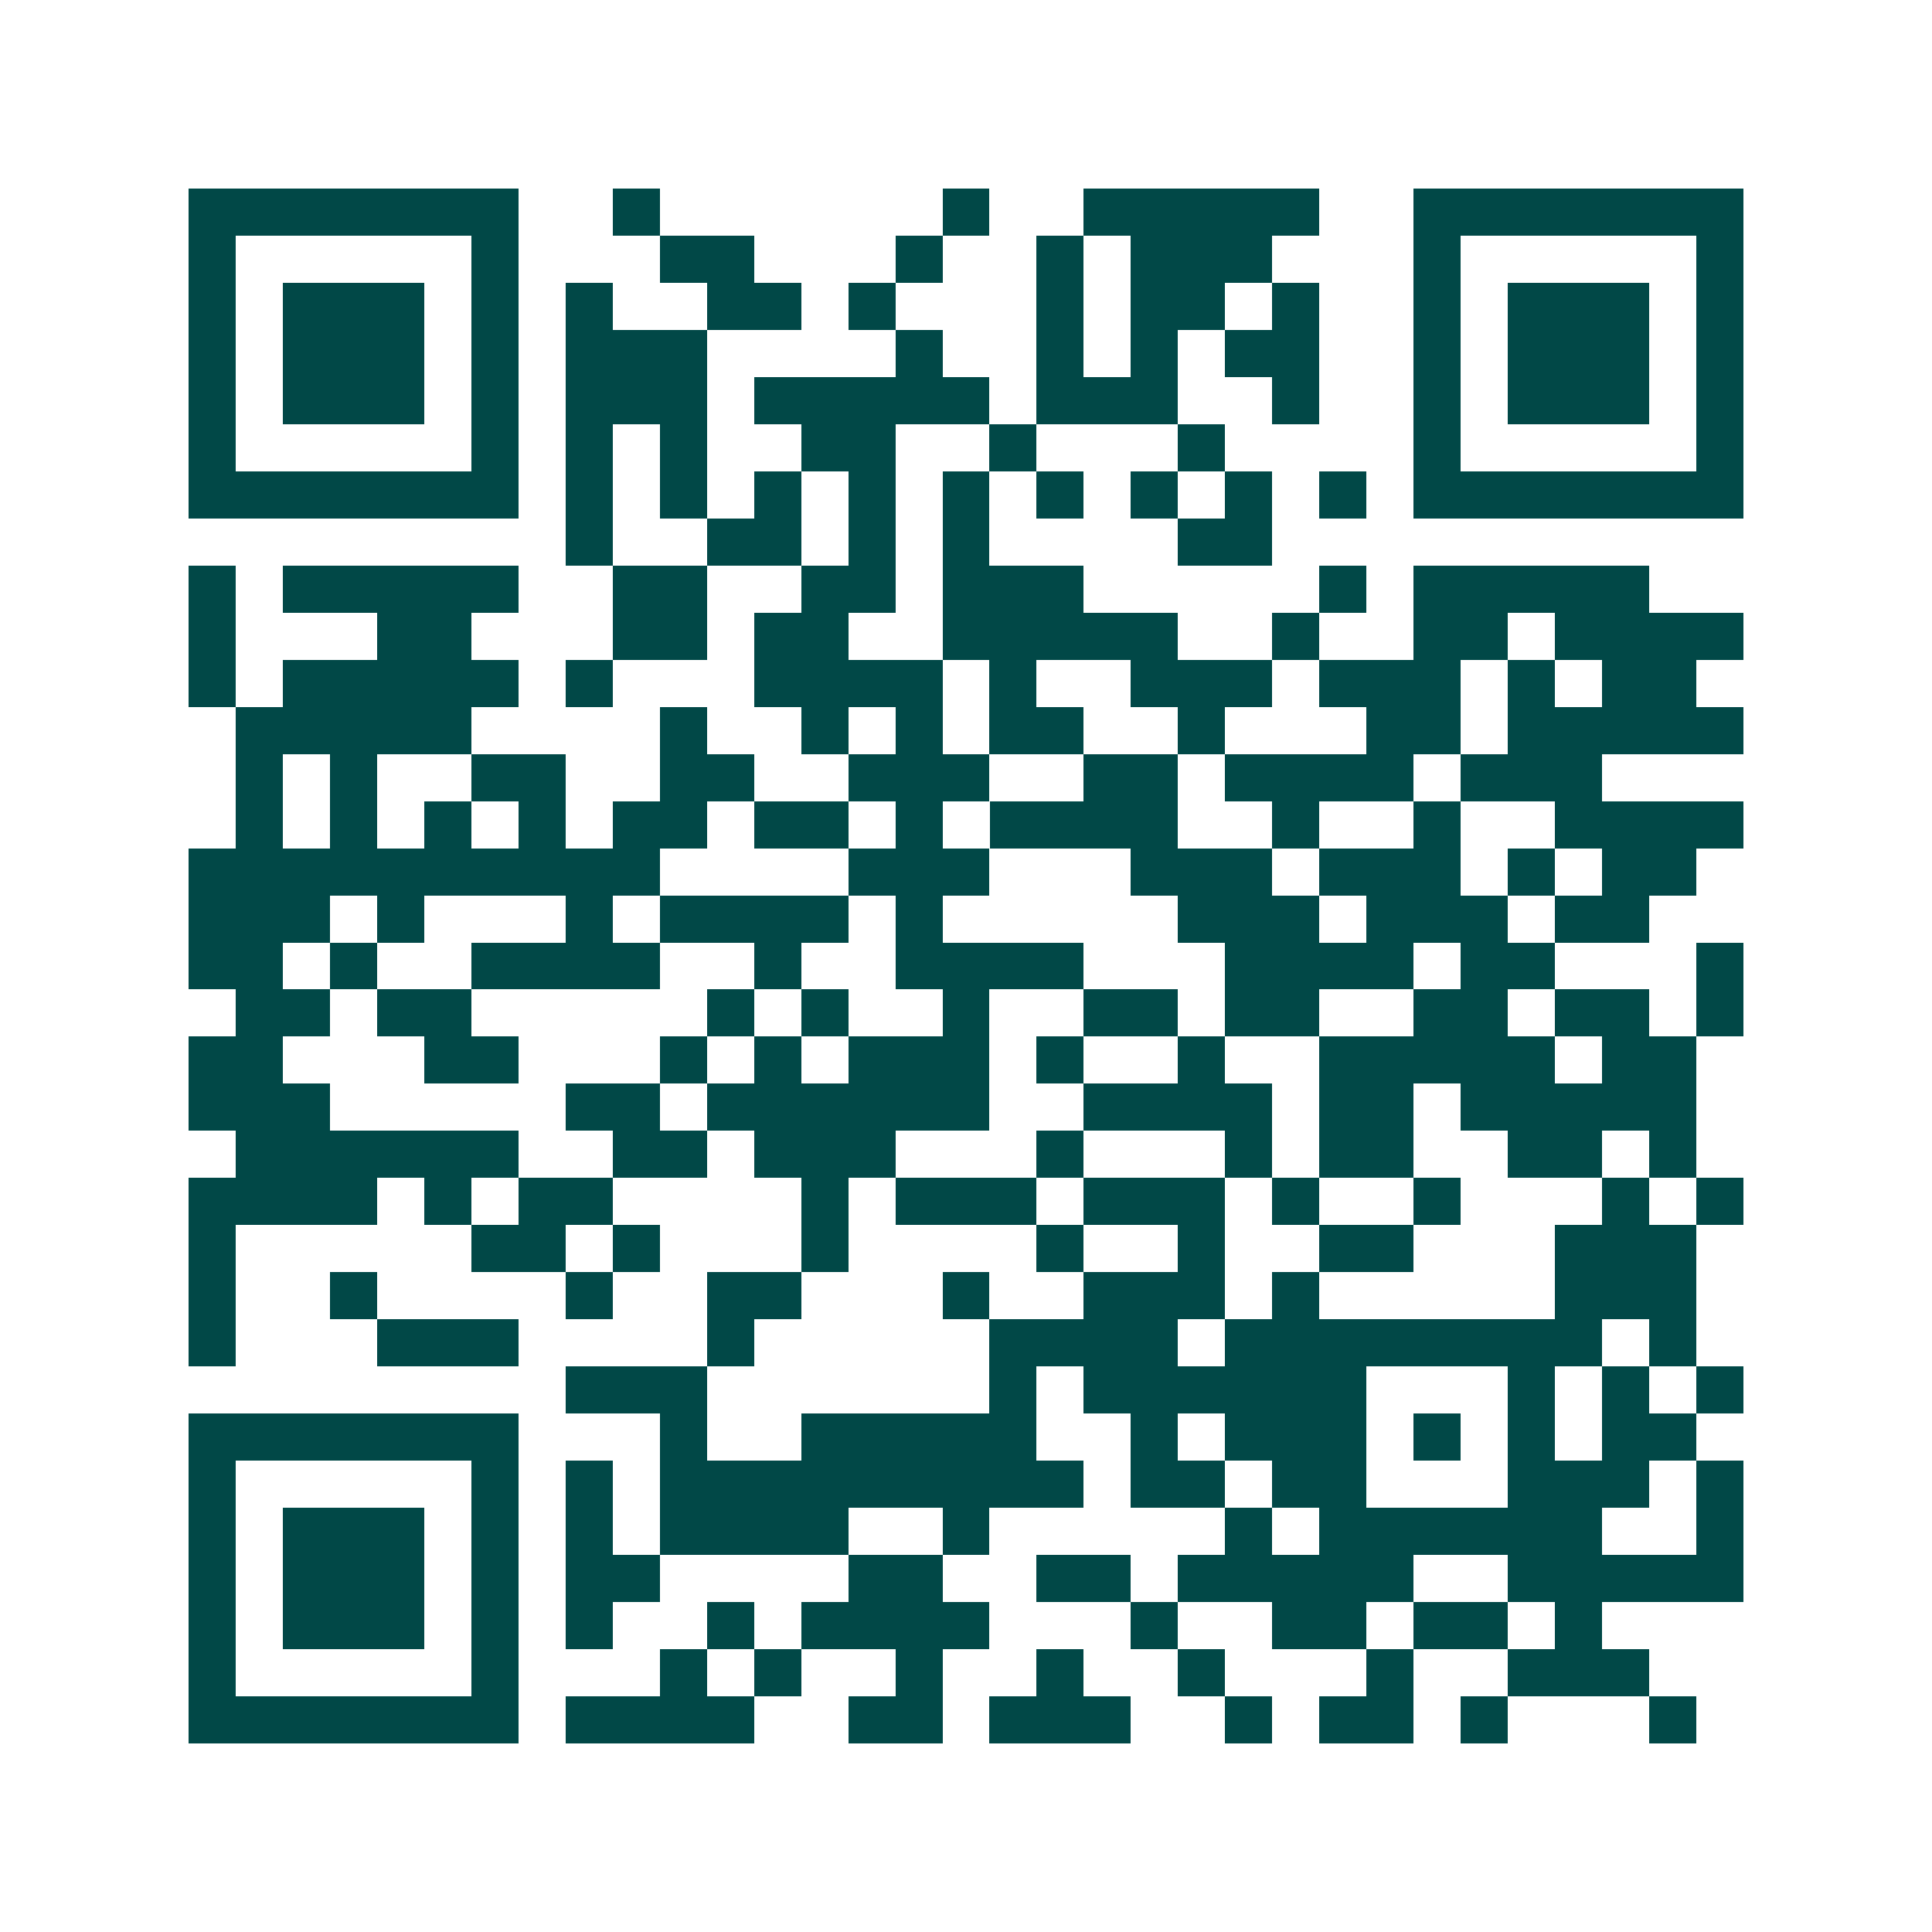<svg xmlns="http://www.w3.org/2000/svg" width="200" height="200" viewBox="0 0 41 41" shape-rendering="crispEdges"><path fill="#ffffff" d="M0 0h41v41H0z"/><path stroke="#014847" d="M4 4.5h7m2 0h1m6 0h1m2 0h5m2 0h7M4 5.5h1m5 0h1m3 0h2m3 0h1m2 0h1m1 0h3m3 0h1m5 0h1M4 6.5h1m1 0h3m1 0h1m1 0h1m2 0h2m1 0h1m3 0h1m1 0h2m1 0h1m2 0h1m1 0h3m1 0h1M4 7.5h1m1 0h3m1 0h1m1 0h3m4 0h1m2 0h1m1 0h1m1 0h2m2 0h1m1 0h3m1 0h1M4 8.5h1m1 0h3m1 0h1m1 0h3m1 0h5m1 0h3m2 0h1m2 0h1m1 0h3m1 0h1M4 9.5h1m5 0h1m1 0h1m1 0h1m2 0h2m2 0h1m3 0h1m4 0h1m5 0h1M4 10.5h7m1 0h1m1 0h1m1 0h1m1 0h1m1 0h1m1 0h1m1 0h1m1 0h1m1 0h1m1 0h7M12 11.5h1m2 0h2m1 0h1m1 0h1m4 0h2M4 12.5h1m1 0h5m2 0h2m2 0h2m1 0h3m5 0h1m1 0h5M4 13.5h1m3 0h2m3 0h2m1 0h2m2 0h5m2 0h1m2 0h2m1 0h4M4 14.5h1m1 0h5m1 0h1m3 0h4m1 0h1m2 0h3m1 0h3m1 0h1m1 0h2M5 15.5h5m4 0h1m2 0h1m1 0h1m1 0h2m2 0h1m3 0h2m1 0h5M5 16.5h1m1 0h1m2 0h2m2 0h2m2 0h3m2 0h2m1 0h4m1 0h3M5 17.5h1m1 0h1m1 0h1m1 0h1m1 0h2m1 0h2m1 0h1m1 0h4m2 0h1m2 0h1m2 0h4M4 18.5h10m4 0h3m3 0h3m1 0h3m1 0h1m1 0h2M4 19.5h3m1 0h1m3 0h1m1 0h4m1 0h1m5 0h3m1 0h3m1 0h2M4 20.5h2m1 0h1m2 0h4m2 0h1m2 0h4m3 0h4m1 0h2m3 0h1M5 21.5h2m1 0h2m5 0h1m1 0h1m2 0h1m2 0h2m1 0h2m2 0h2m1 0h2m1 0h1M4 22.5h2m3 0h2m3 0h1m1 0h1m1 0h3m1 0h1m2 0h1m2 0h5m1 0h2M4 23.5h3m5 0h2m1 0h6m2 0h4m1 0h2m1 0h5M5 24.5h6m2 0h2m1 0h3m3 0h1m3 0h1m1 0h2m2 0h2m1 0h1M4 25.5h4m1 0h1m1 0h2m4 0h1m1 0h3m1 0h3m1 0h1m2 0h1m3 0h1m1 0h1M4 26.5h1m5 0h2m1 0h1m3 0h1m4 0h1m2 0h1m2 0h2m3 0h3M4 27.5h1m2 0h1m4 0h1m2 0h2m3 0h1m2 0h3m1 0h1m5 0h3M4 28.5h1m3 0h3m4 0h1m5 0h4m1 0h8m1 0h1M12 29.5h3m6 0h1m1 0h6m3 0h1m1 0h1m1 0h1M4 30.5h7m3 0h1m2 0h5m2 0h1m1 0h3m1 0h1m1 0h1m1 0h2M4 31.5h1m5 0h1m1 0h1m1 0h9m1 0h2m1 0h2m3 0h3m1 0h1M4 32.5h1m1 0h3m1 0h1m1 0h1m1 0h4m2 0h1m5 0h1m1 0h6m2 0h1M4 33.5h1m1 0h3m1 0h1m1 0h2m4 0h2m2 0h2m1 0h5m2 0h5M4 34.5h1m1 0h3m1 0h1m1 0h1m2 0h1m1 0h4m3 0h1m2 0h2m1 0h2m1 0h1M4 35.5h1m5 0h1m3 0h1m1 0h1m2 0h1m2 0h1m2 0h1m3 0h1m2 0h3M4 36.5h7m1 0h4m2 0h2m1 0h3m2 0h1m1 0h2m1 0h1m3 0h1"/></svg>
